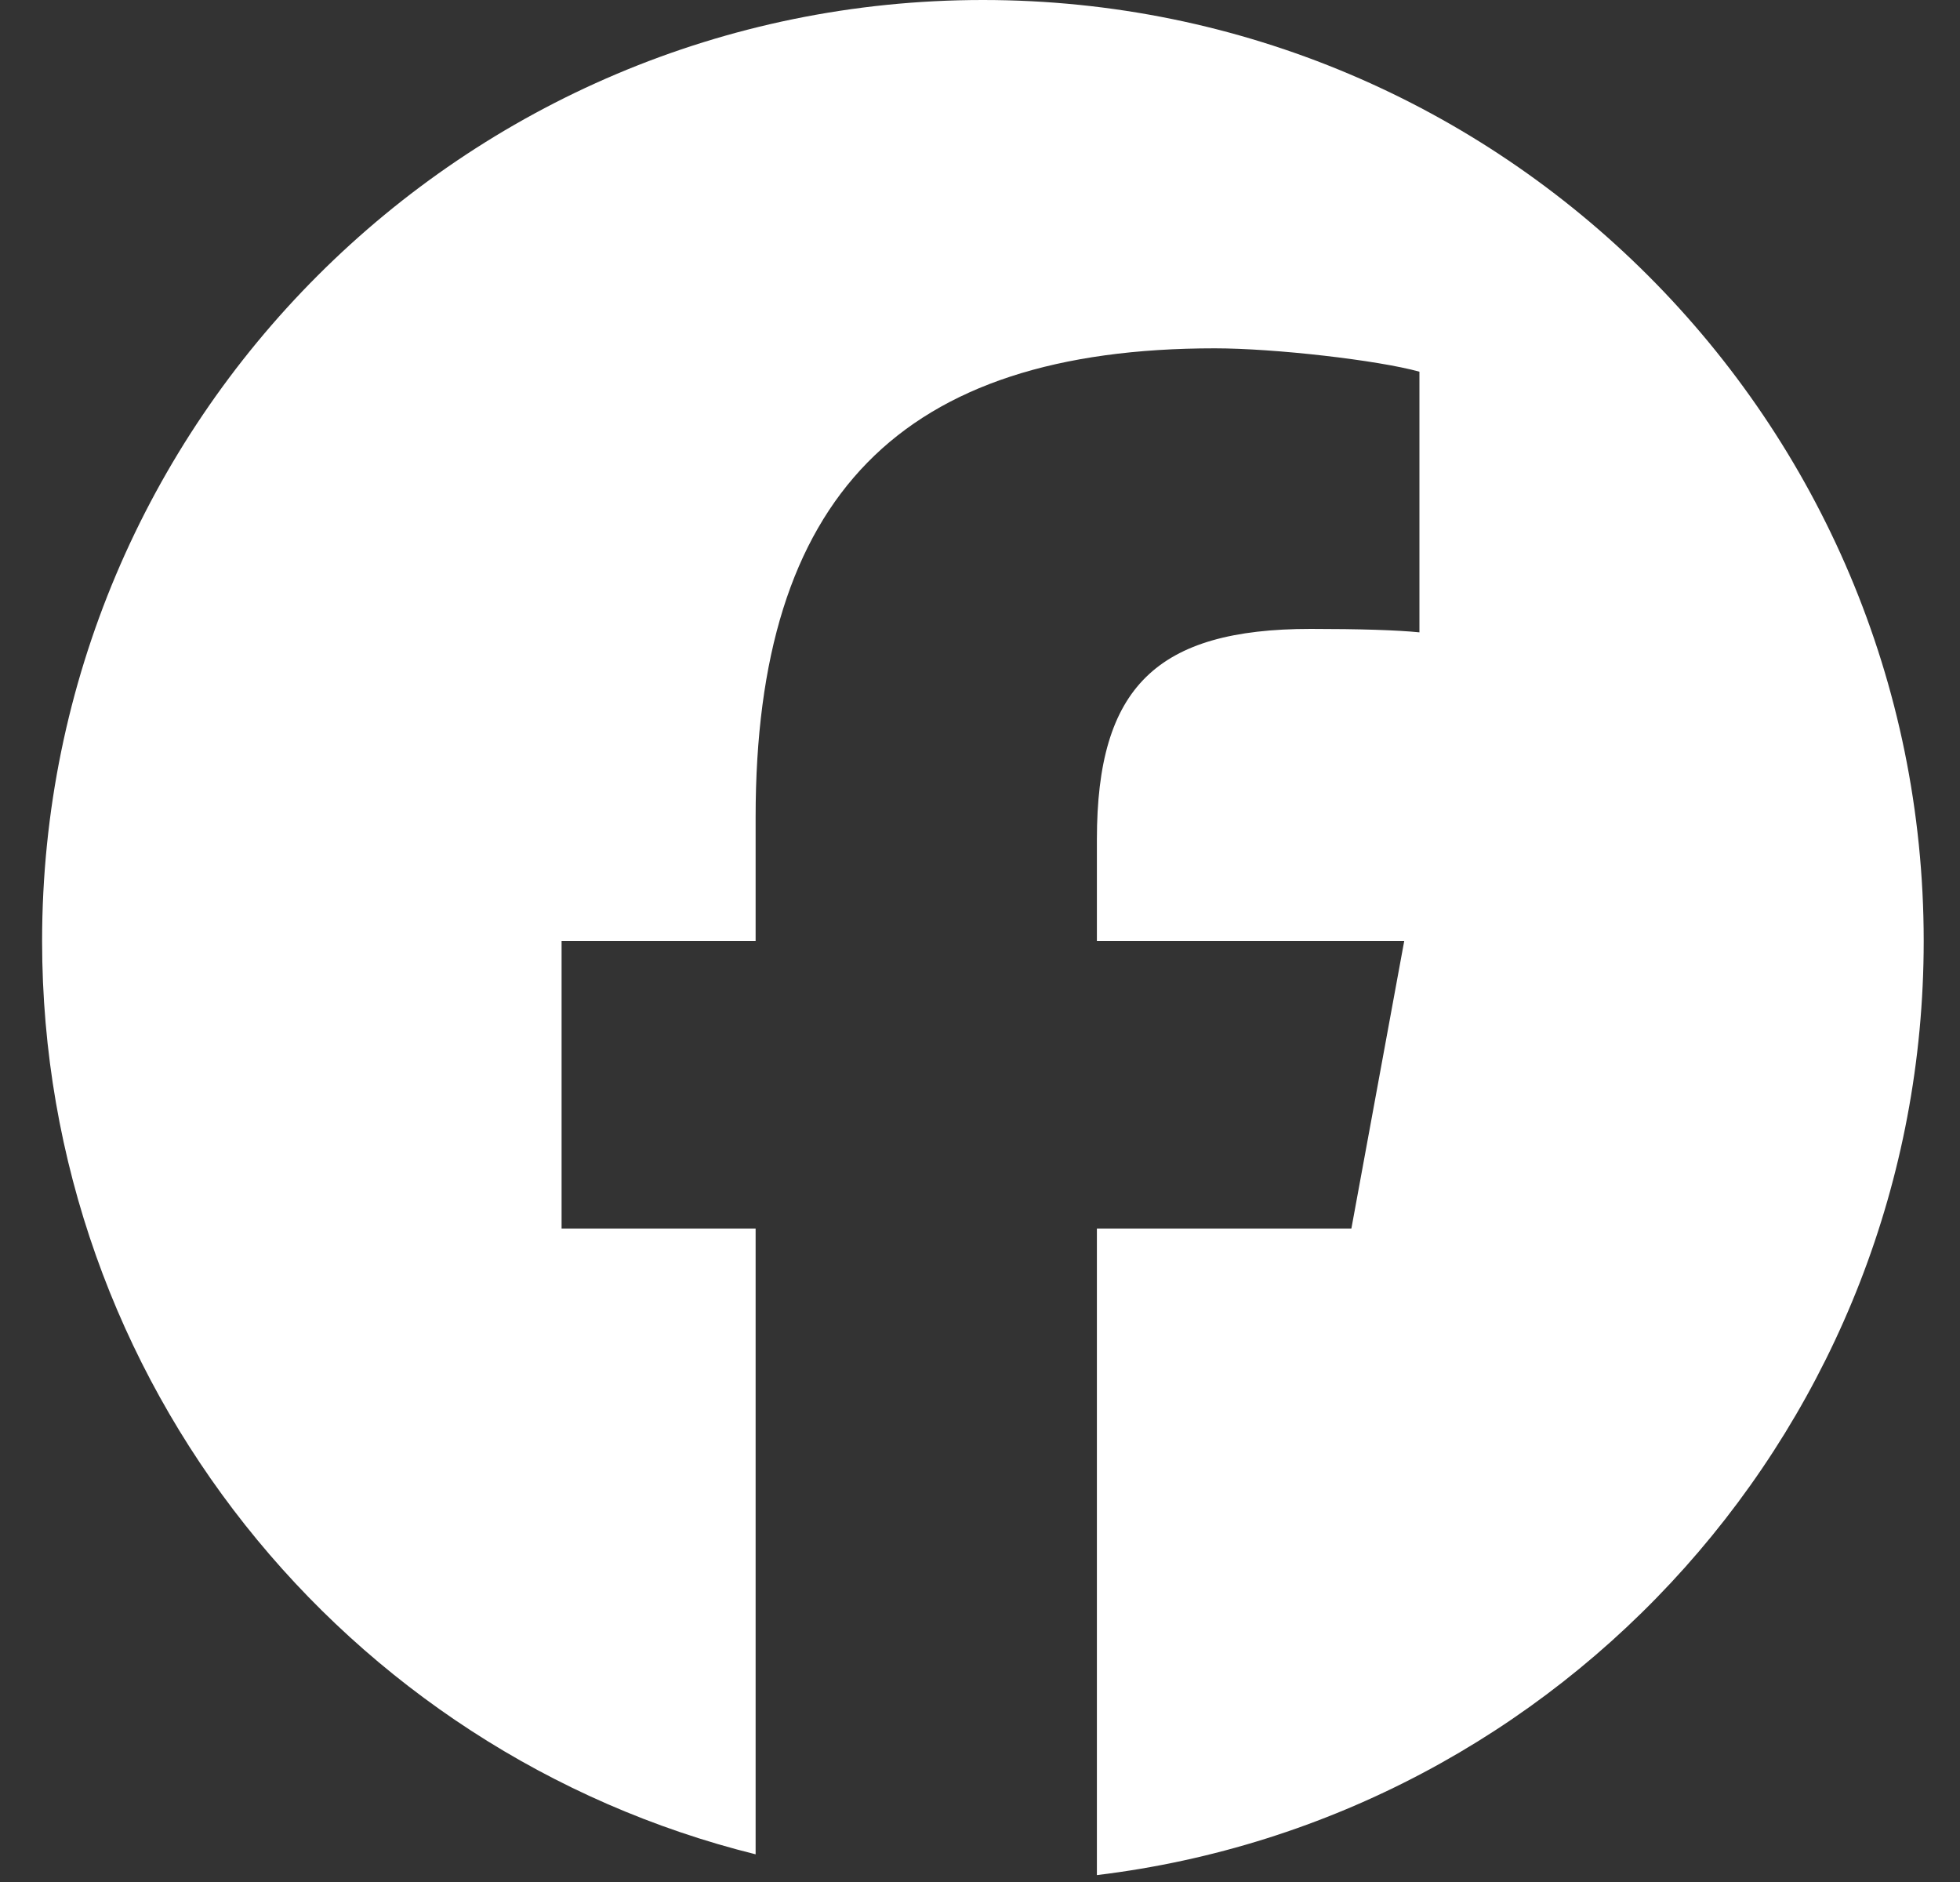 <?xml version="1.0" encoding="UTF-8"?> <svg xmlns="http://www.w3.org/2000/svg" width="25" height="24" viewBox="0 0 25 24" fill="none"><rect x="0" y="0" width="25" height="24" fill="#333333" stroke="none"/><g clip-path="url(#clip0_5885_3524)"><path d="M12.537 0C5.909 0 0.537 5.373 0.537 12C0.537 17.628 4.411 22.35 9.638 23.647V15.667H7.163V12H9.638V10.42C9.638 6.336 11.486 4.442 15.496 4.442C16.257 4.442 17.569 4.592 18.105 4.74V8.064C17.822 8.035 17.33 8.02 16.719 8.02C14.751 8.02 13.991 8.765 13.991 10.703V12H17.911L17.237 15.667H13.991V23.912C19.933 23.195 24.537 18.135 24.537 12C24.537 5.373 19.164 0 12.537 0Z" fill="white"></path></g><defs><clipPath id="clip0_5885_3524"><rect width="24" height="24" fill="white" transform="translate(0.537)"></rect></clipPath></defs></svg> 
